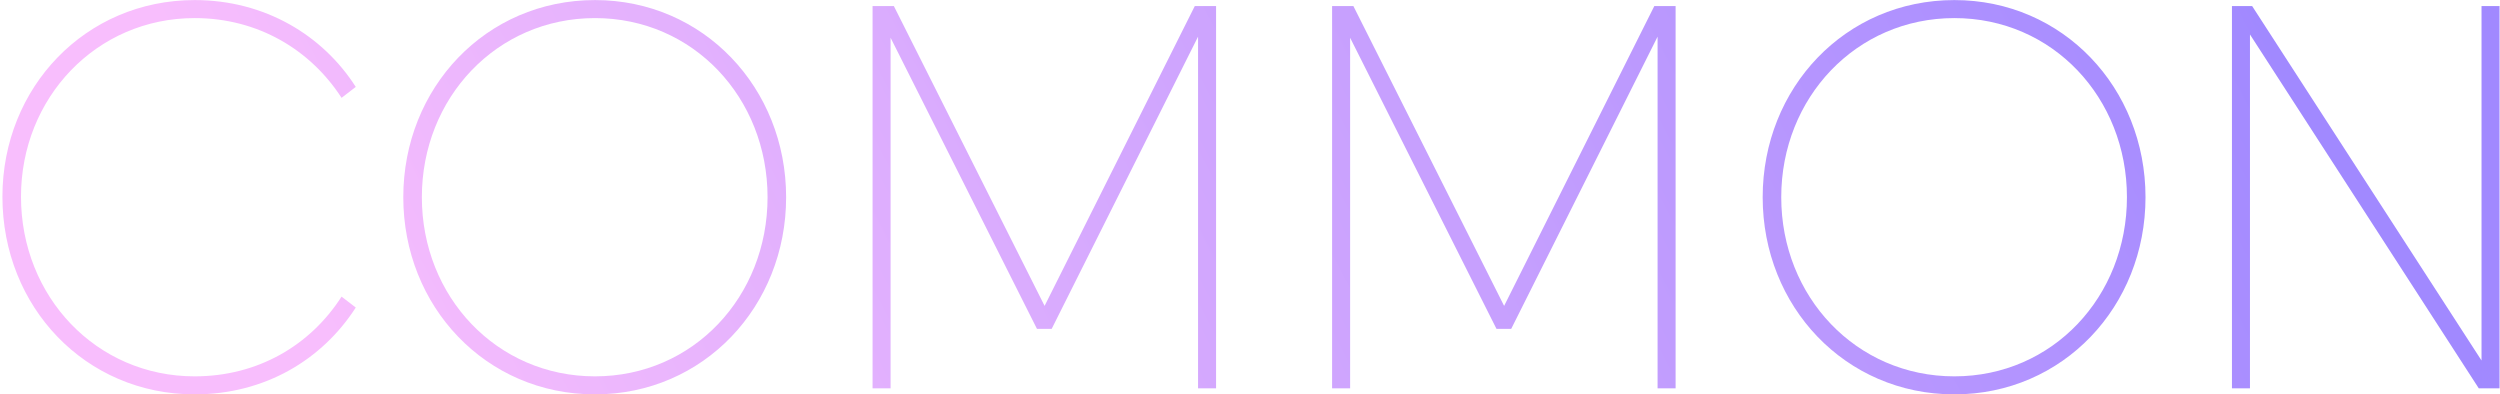 <svg width="412" height="65" viewBox="0 0 412 65" fill="none" xmlns="http://www.w3.org/2000/svg">
<path d="M32.08 64.992C43.69 64.992 53.14 59.232 58.63 50.682L56.29 48.882C51.16 56.892 42.52 62.022 32.08 62.022C15.88 62.022 3.46 48.882 3.46 32.412C3.46 16.122 15.88 2.982 32.08 2.982C42.52 2.982 51.16 8.202 56.29 16.122L58.63 14.322C53.23 5.862 43.69 0.012 32.08 0.012C14.08 0.012 0.4 14.412 0.4 32.412C0.4 50.592 14.08 64.992 32.08 64.992Z" fill="url(#paint0_linear_864_1065)"/>
<path d="M98.052 64.992C115.962 64.992 129.553 50.502 129.553 32.502C129.553 14.502 115.962 0.012 98.052 0.012C80.052 0.012 66.463 14.502 66.463 32.502C66.463 50.502 80.052 64.992 98.052 64.992ZM98.052 62.022C81.853 62.022 69.522 48.882 69.522 32.502C69.522 16.122 81.853 2.982 98.052 2.982C114.252 2.982 126.493 16.122 126.493 32.502C126.493 48.882 114.252 62.022 98.052 62.022Z" fill="url(#paint1_linear_864_1065)"/>
<path d="M146.769 64.002V6.222L170.889 54.192H173.319L197.439 6.042V64.002H200.409V1.002H196.899L172.149 50.412L147.309 1.002H143.799V64.002H146.769Z" fill="url(#paint2_linear_864_1065)"/>
<path d="M222.499 64.002V6.222L246.619 54.192H249.049L273.169 6.042V64.002H276.139V1.002H272.629L247.879 50.412L223.039 1.002H219.529V64.002H222.499Z" fill="url(#paint3_linear_864_1065)"/>
<path d="M322.079 64.992C339.989 64.992 353.579 50.502 353.579 32.502C353.579 14.502 339.989 0.012 322.079 0.012C304.079 0.012 290.489 14.502 290.489 32.502C290.489 50.502 304.079 64.992 322.079 64.992ZM322.079 62.022C305.879 62.022 293.549 48.882 293.549 32.502C293.549 16.122 305.879 2.982 322.079 2.982C338.279 2.982 350.519 16.122 350.519 32.502C350.519 48.882 338.279 62.022 322.079 62.022Z" fill="url(#paint4_linear_864_1065)"/>
<path d="M370.795 64.002V5.682L408.505 64.002H411.925V1.002H408.955V59.412L371.155 1.002H367.825V64.002H370.795Z" fill="url(#paint5_linear_864_1065)"/>
<defs>
<linearGradient id="paint0_linear_864_1065" x1="299.403" y1="-138.039" x2="26.353" y2="4.188" gradientUnits="userSpaceOnUse">
<stop stop-color="#A189FF"/>
<stop offset="1" stop-color="#F8BEFD"/>
</linearGradient>
<linearGradient id="paint1_linear_864_1065" x1="299.403" y1="-138.039" x2="26.353" y2="4.188" gradientUnits="userSpaceOnUse">
<stop stop-color="#A189FF"/>
<stop offset="1" stop-color="#F8BEFD"/>
</linearGradient>
<linearGradient id="paint2_linear_864_1065" x1="299.403" y1="-138.039" x2="26.353" y2="4.188" gradientUnits="userSpaceOnUse">
<stop stop-color="#A189FF"/>
<stop offset="1" stop-color="#F8BEFD"/>
</linearGradient>
<linearGradient id="paint3_linear_864_1065" x1="299.403" y1="-138.039" x2="26.353" y2="4.188" gradientUnits="userSpaceOnUse">
<stop stop-color="#A189FF"/>
<stop offset="1" stop-color="#F8BEFD"/>
</linearGradient>
<linearGradient id="paint4_linear_864_1065" x1="299.403" y1="-138.039" x2="26.353" y2="4.188" gradientUnits="userSpaceOnUse">
<stop stop-color="#A189FF"/>
<stop offset="1" stop-color="#F8BEFD"/>
</linearGradient>
<linearGradient id="paint5_linear_864_1065" x1="299.403" y1="-138.039" x2="26.353" y2="4.188" gradientUnits="userSpaceOnUse">
<stop stop-color="#A189FF"/>
<stop offset="1" stop-color="#F8BEFD"/>
</linearGradient>
</defs>
</svg>
